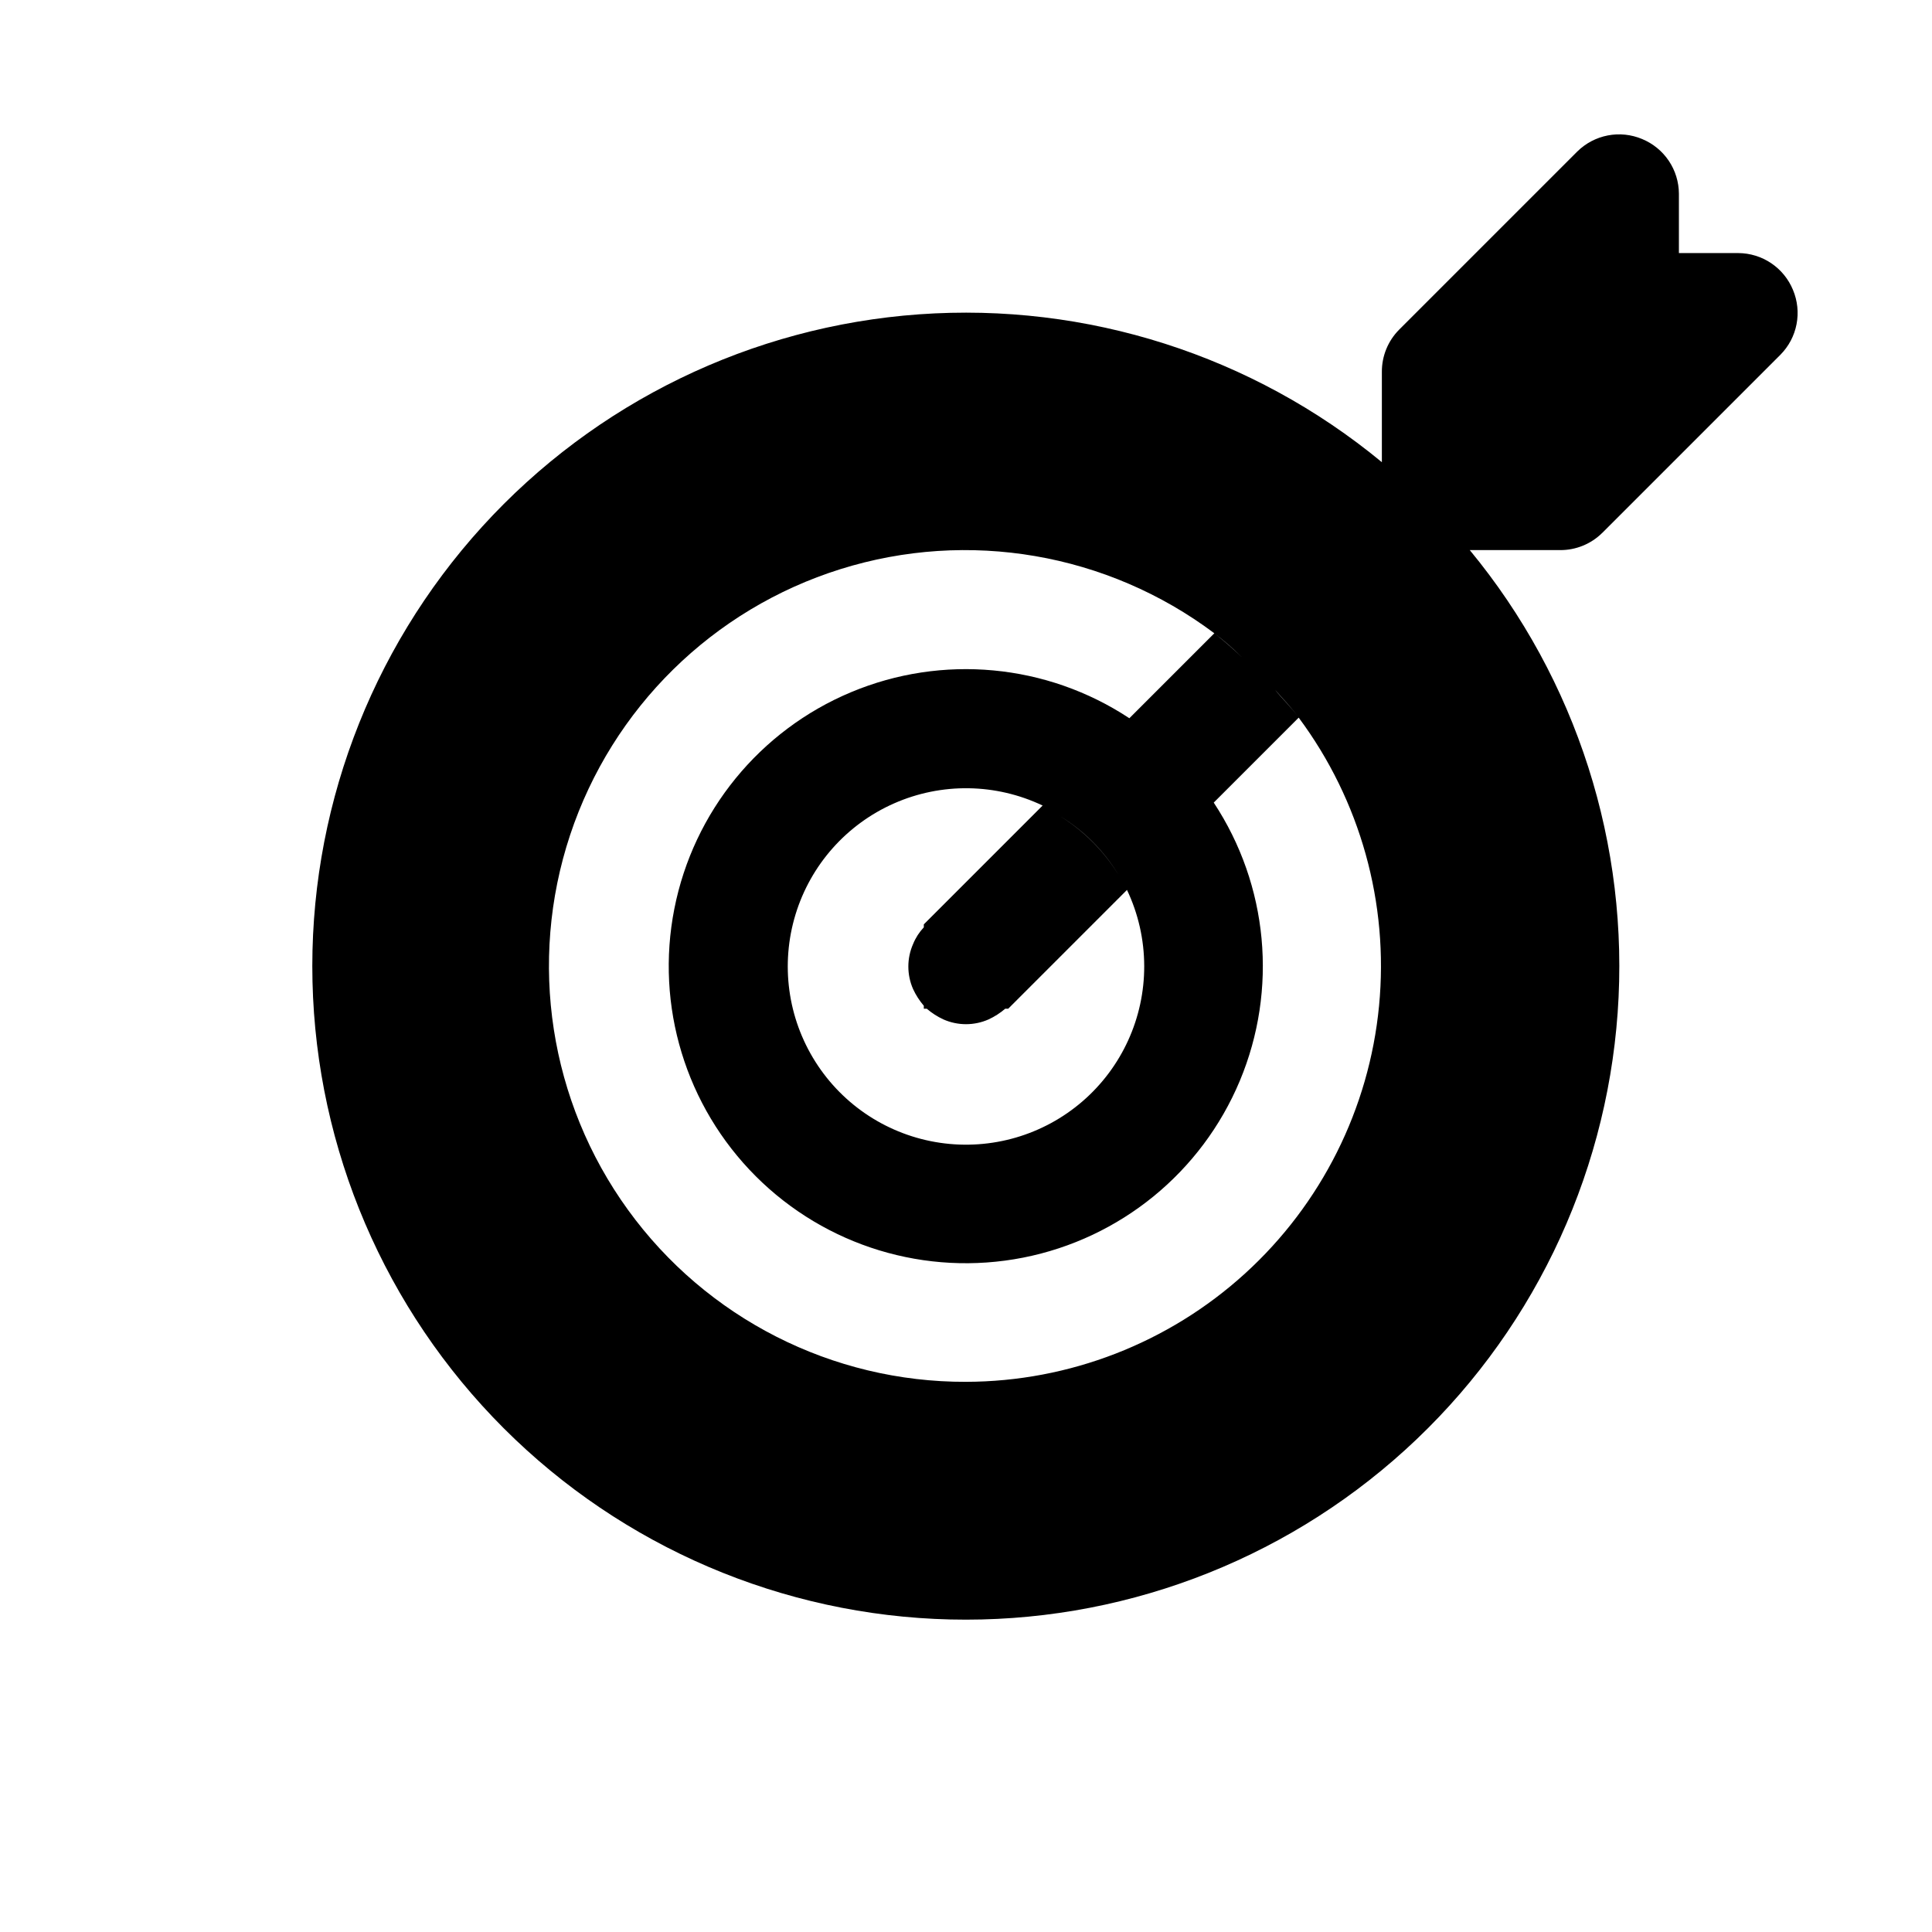 <?xml version="1.0" encoding="UTF-8"?>
<!-- Uploaded to: ICON Repo, www.iconrepo.com, Generator: ICON Repo Mixer Tools -->
<svg fill="#000000" width="800px" height="800px" version="1.1" viewBox="144 144 512 512" xmlns="http://www.w3.org/2000/svg">
 <path d="m568.62 285.22 47.23-47.23c2.188-2.215 3.668-5.023 4.254-8.078 0.59-3.055 0.258-6.215-0.945-9.082-1.184-2.875-3.188-5.336-5.766-7.074-2.578-1.738-5.609-2.672-8.719-2.688h-15.746v-15.746c-0.016-3.106-0.949-6.141-2.688-8.719-1.734-2.578-4.199-4.582-7.074-5.766-2.867-1.203-6.027-1.535-9.078-0.945-3.055 0.59-5.867 2.07-8.082 4.254l-47.23 47.23c-2.949 2.973-4.59 6.996-4.566 11.18v23.93c-34.32-28.332-78.23-42.363-122.62-39.188-44.387 3.18-85.852 23.324-115.79 56.254-29.934 32.934-46.043 76.125-44.984 120.61 1.062 44.492 19.207 86.867 50.676 118.34s73.844 49.617 118.34 50.676c44.492 1.059 87.684-15.047 120.61-44.984 32.934-29.934 53.078-71.395 56.254-115.79 3.18-44.391-10.855-88.301-39.188-122.62h23.93c4.188 0.023 8.207-1.617 11.18-4.566zm-168.62 224.98c-35.453 0.102-68.793-16.859-89.582-45.578-20.793-28.715-26.5-65.68-15.336-99.332 11.164-33.648 37.832-59.875 71.668-70.469 33.832-10.598 70.695-4.269 99.059 17.004l26.609-26.449-26.609 26.449c2.559 1.93 4.977 4.035 7.242 6.297-2.301-2.227-4.719-4.328-7.242-6.297l-22.516 22.516 1.102 0.945-1.102-0.945-13.699 13.855 13.699-13.855c-21.898-14.449-49.559-17.039-73.758-6.902-24.199 10.133-41.762 31.66-46.828 57.402-5.07 25.742 3.019 52.316 21.574 70.871 18.551 18.551 45.125 26.641 70.867 21.574 25.746-5.07 47.27-22.629 57.406-46.832 10.133-24.199 7.547-51.859-6.902-73.758l-13.699 13.539 13.699-13.539-0.945-1.102 0.945 1.102 22.516-22.516c-1.891-2.676-4.25-4.879-6.297-7.398 2.047 2.363 4.41 4.723 6.297 7.398l26.137-26.293-26.141 26.293c16.336 21.941 23.926 49.176 21.297 76.402-2.629 27.23-15.289 52.508-35.52 70.918-20.234 18.41-46.59 28.641-73.941 28.699zm47.23-110.21c0.039 13.75-5.918 26.836-16.312 35.836-10.395 9.004-24.199 13.027-37.805 11.023s-25.66-9.836-33.016-21.457c-7.359-11.617-9.289-25.863-5.285-39.02s13.539-23.914 26.121-29.465c12.582-5.551 26.961-5.34 39.375 0.57l-31.488 31.488v0.789c-1.211 1.281-2.172 2.773-2.836 4.406-1.684 3.812-1.684 8.156 0 11.969 0.738 1.59 1.691 3.074 2.836 4.406v0.789h0.789c1.328 1.141 2.812 2.094 4.406 2.832 3.812 1.684 8.156 1.684 11.965 0 1.594-0.738 3.078-1.691 4.41-2.832h0.789l31.488-31.488h-0.004c2.992 6.297 4.551 13.18 4.566 20.152zm-22.516-39.832c6.453 3.887 11.855 9.293 15.746 15.742-3.918-6.426-9.316-11.824-15.746-15.742z"/>
</svg>